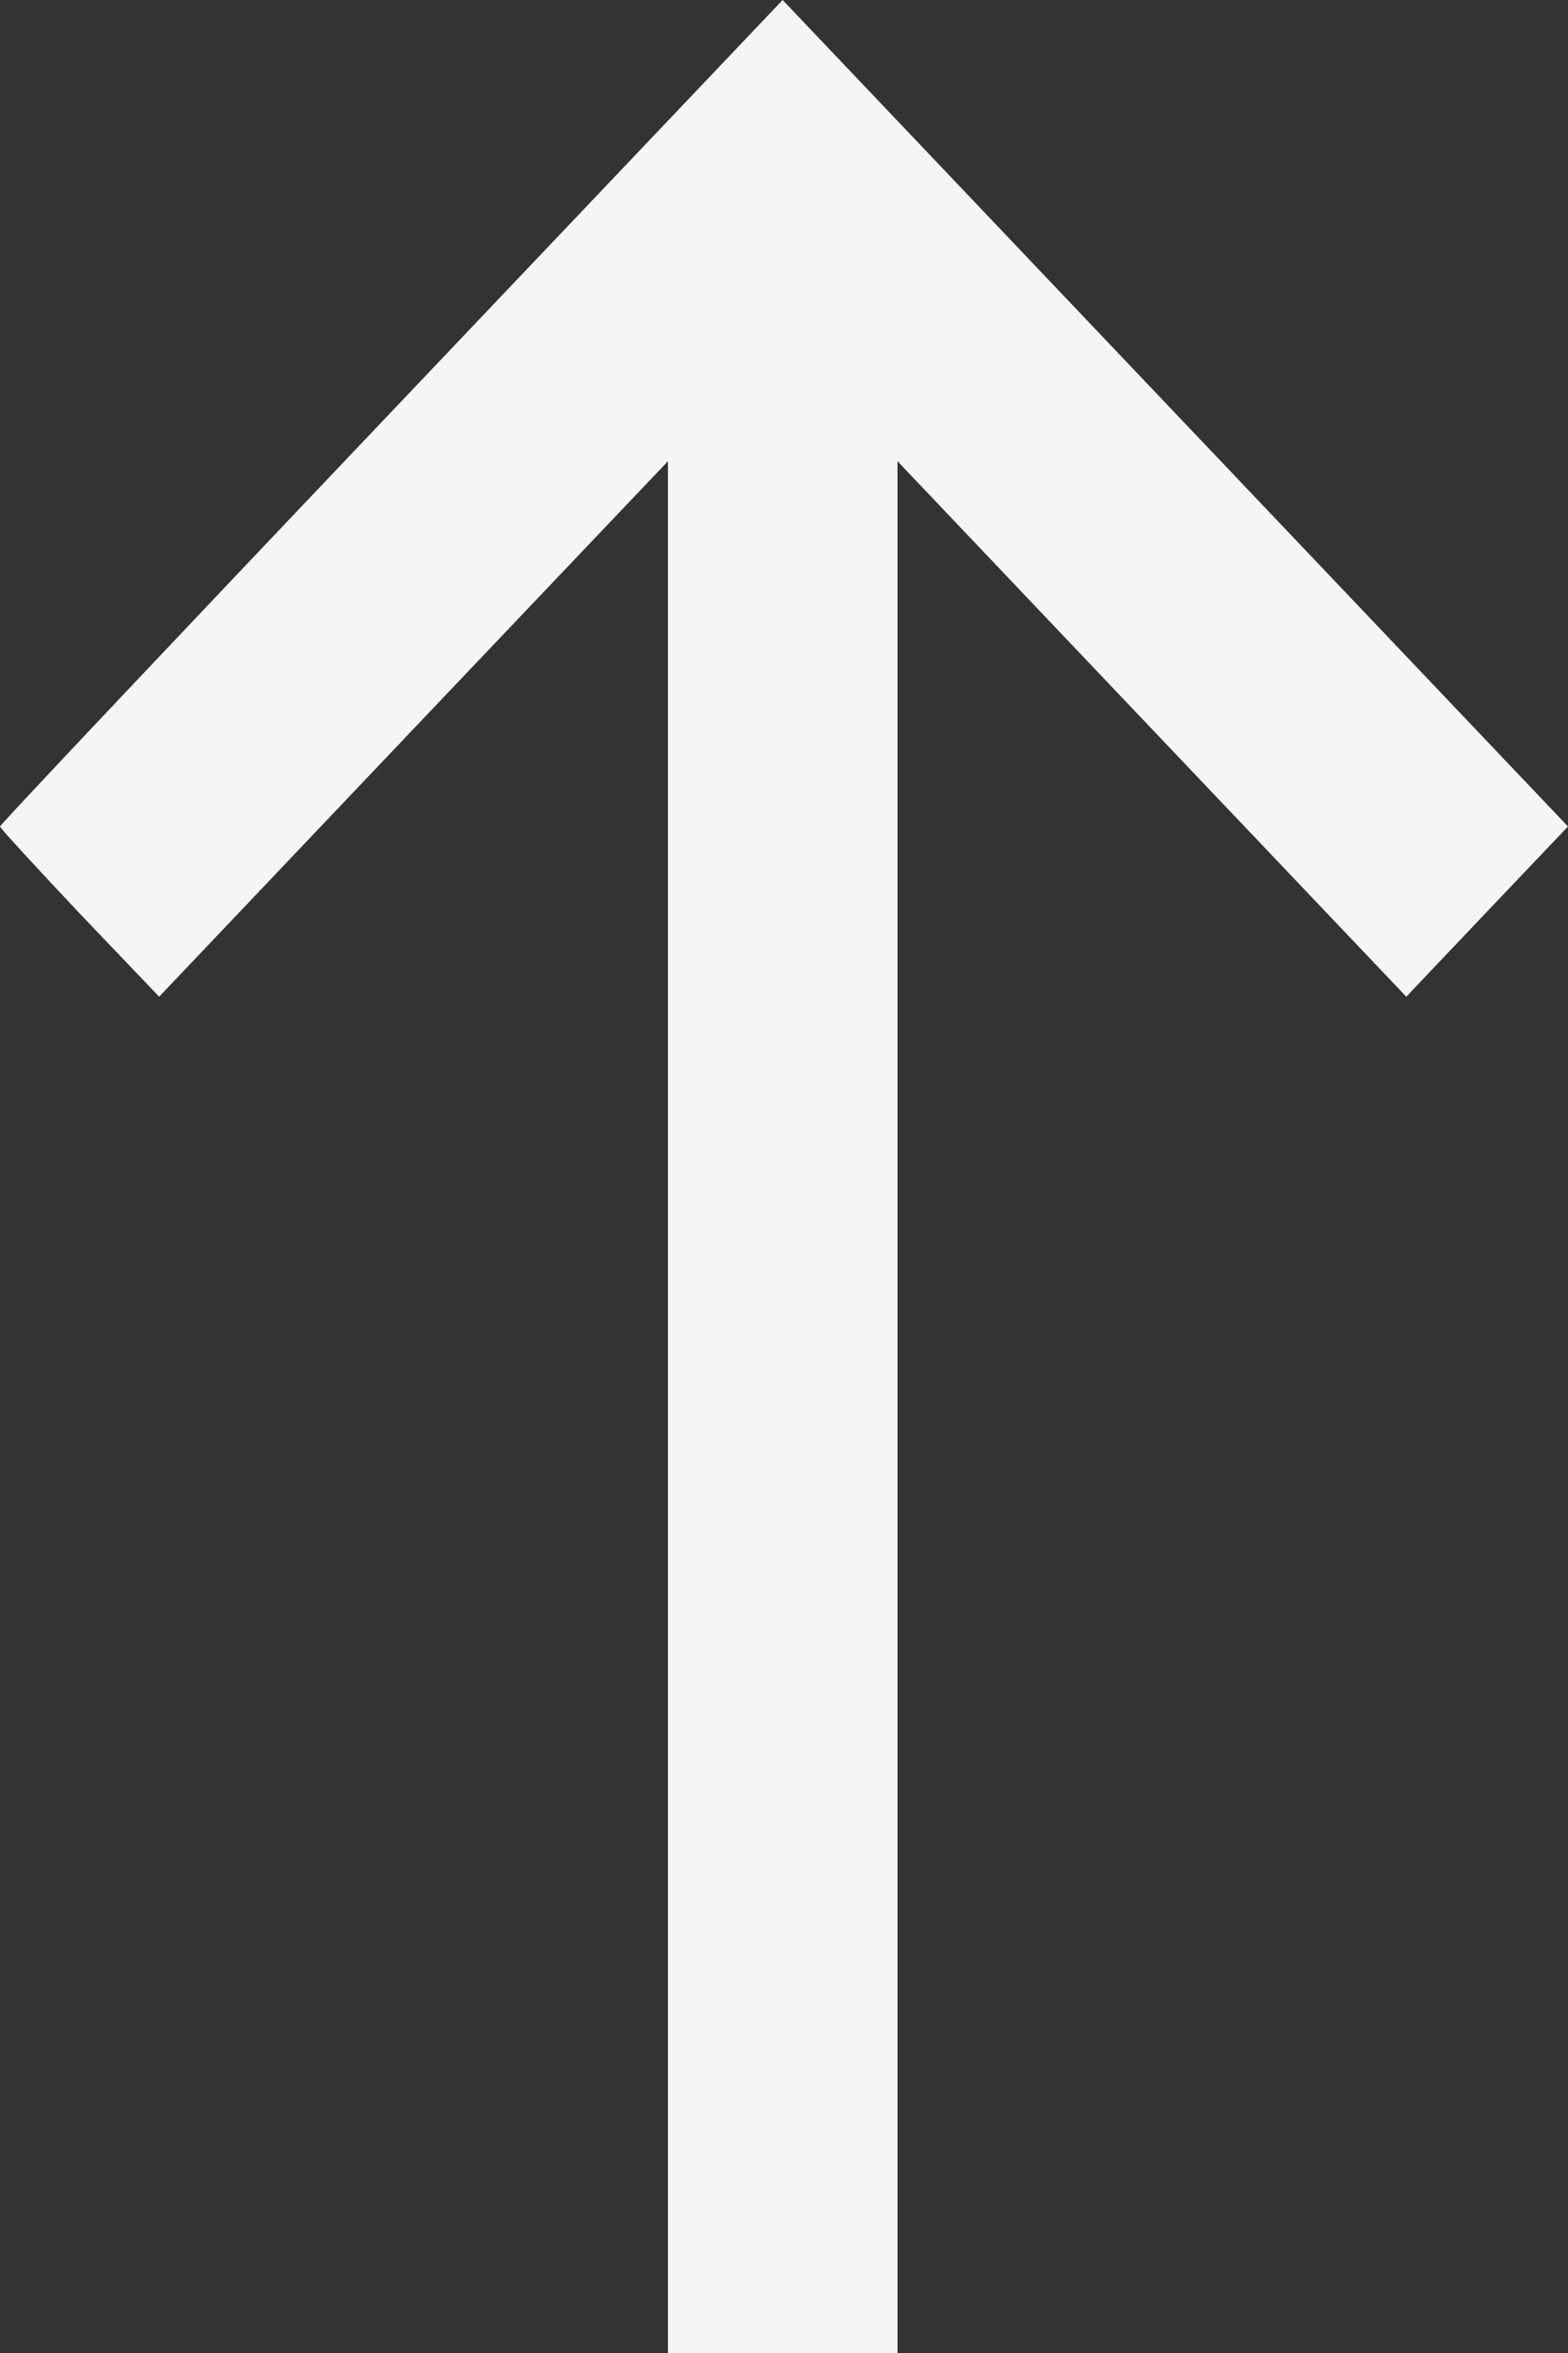 <?xml version="1.0" encoding="UTF-8"?> <svg xmlns="http://www.w3.org/2000/svg" width="8" height="12" viewBox="0 0 8 12" fill="none"><rect x="0" y="0" width="8" height="12" fill="#333333" stroke="none"/> <path d="M0.405 4.657L0.812 5.083L2.108 3.719L3.408 2.352L3.408 7.178L3.408 12L3.993 12L4.579 12L4.579 7.178L4.579 2.352L5.878 3.719L7.175 5.083L7.587 4.649L8 4.215L5.995 2.106L3.993 1.4687e-07L1.997 2.1C0.9 3.254 -4.06238e-07 4.206 -4.05801e-07 4.215C-4.05363e-07 4.223 0.184 4.422 0.405 4.657Z" fill="#F5F5F7"></path> </svg> 